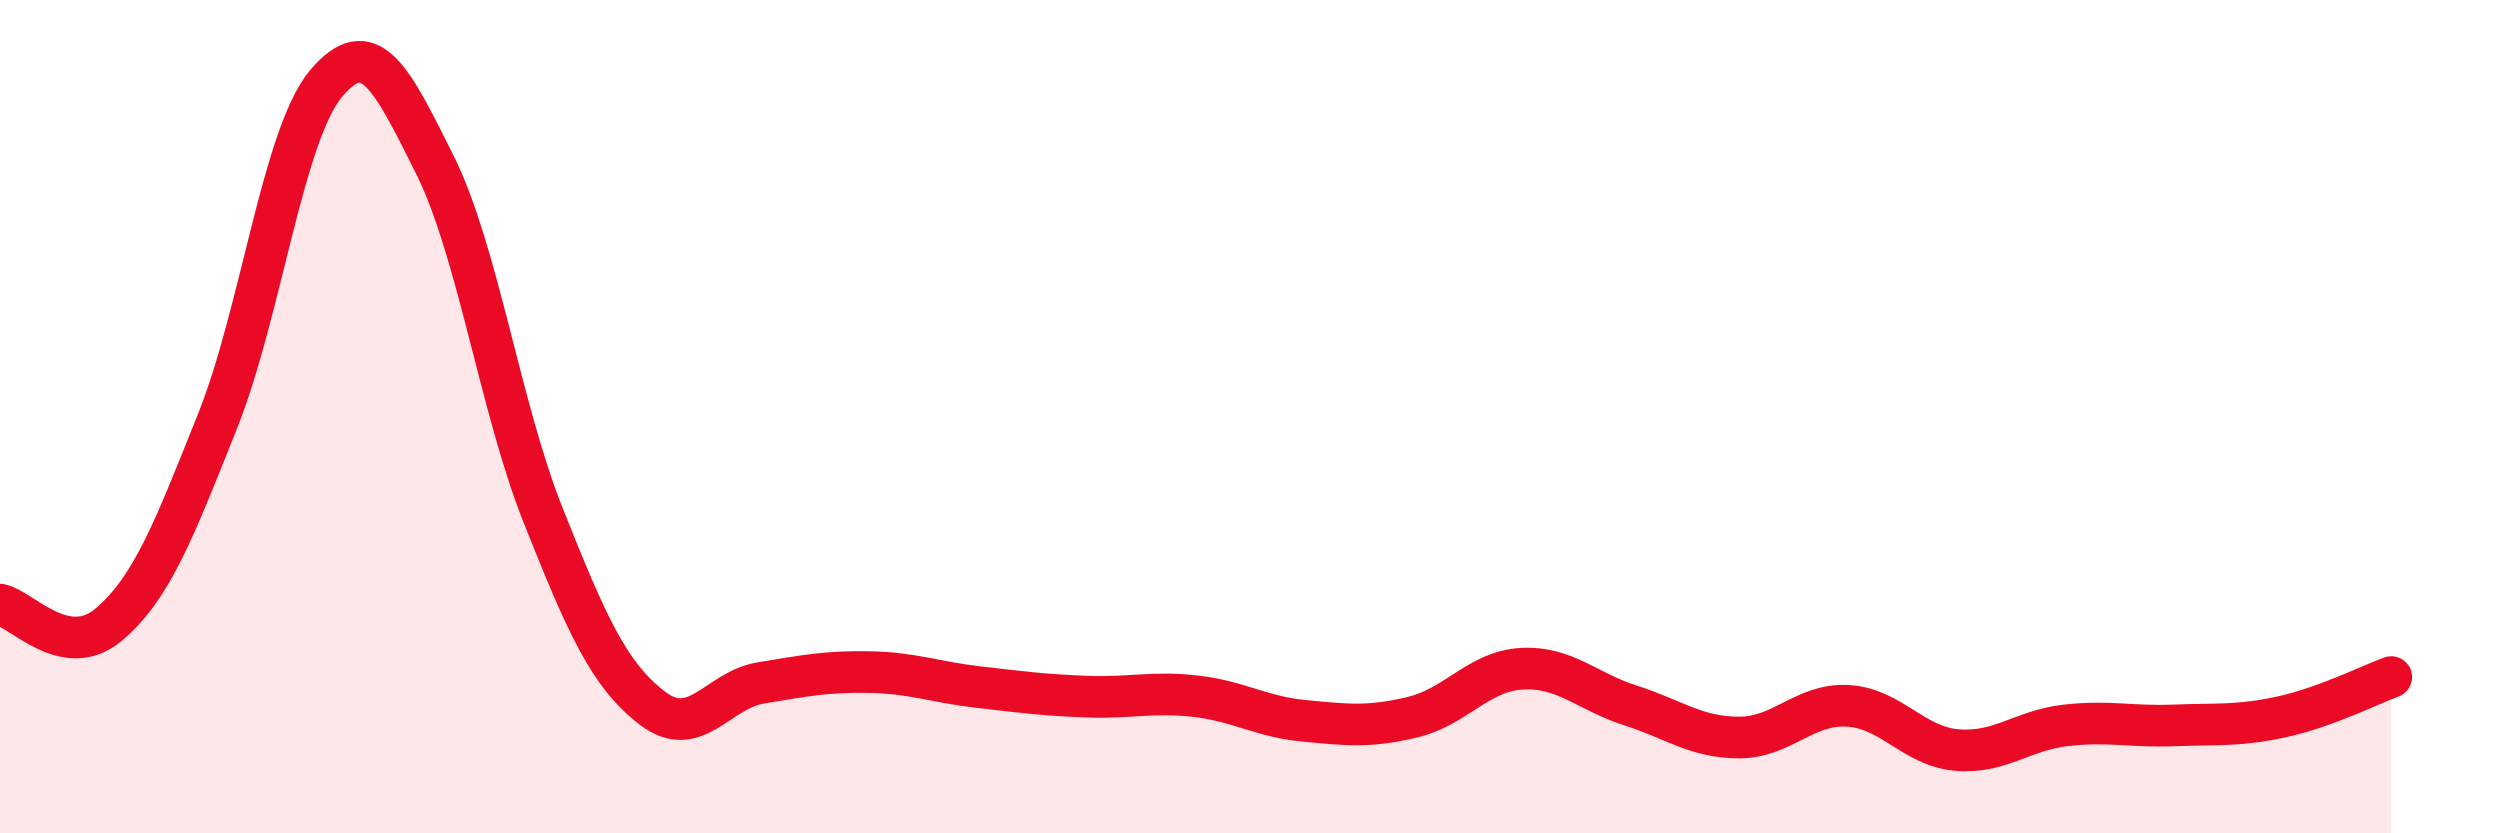 
    <svg width="60" height="20" viewBox="0 0 60 20" xmlns="http://www.w3.org/2000/svg">
      <path
        d="M 0,14.51 C 0.52,14.61 1.57,15.87 2.61,14.99 C 3.65,14.11 4.18,12.71 5.22,10.11 C 6.26,7.51 6.79,3.23 7.83,2 C 8.87,0.77 9.39,1.86 10.43,3.94 C 11.47,6.02 12,9.77 13.04,12.38 C 14.08,14.99 14.61,16.19 15.65,16.99 C 16.69,17.79 17.22,16.56 18.26,16.39 C 19.3,16.22 19.83,16.11 20.87,16.13 C 21.91,16.15 22.44,16.37 23.48,16.49 C 24.52,16.61 25.05,16.68 26.09,16.72 C 27.13,16.76 27.66,16.59 28.7,16.71 C 29.74,16.83 30.26,17.2 31.3,17.3 C 32.34,17.4 32.87,17.46 33.91,17.21 C 34.95,16.96 35.48,16.11 36.52,16.05 C 37.56,15.99 38.09,16.6 39.13,16.93 C 40.17,17.26 40.7,17.7 41.74,17.7 C 42.78,17.7 43.31,16.88 44.35,16.94 C 45.39,17 45.92,17.91 46.96,18 C 48,18.09 48.53,17.53 49.57,17.41 C 50.61,17.29 51.13,17.45 52.17,17.41 C 53.21,17.37 53.74,17.43 54.78,17.2 C 55.82,16.97 56.87,16.44 57.39,16.25L57.39 20L0 20Z"
        fill="#EB0A25"
        opacity="0.1"
        stroke-linecap="round"
        stroke-linejoin="round"
      />
      <path
        d="M 0,14.51 C 0.52,14.61 1.57,15.87 2.61,14.99 C 3.65,14.11 4.18,12.71 5.22,10.11 C 6.26,7.51 6.79,3.23 7.83,2 C 8.87,0.77 9.39,1.86 10.43,3.94 C 11.47,6.02 12,9.77 13.04,12.38 C 14.08,14.99 14.61,16.19 15.65,16.99 C 16.69,17.79 17.22,16.56 18.26,16.39 C 19.3,16.22 19.83,16.11 20.87,16.13 C 21.91,16.15 22.44,16.37 23.48,16.49 C 24.52,16.61 25.05,16.68 26.09,16.72 C 27.13,16.76 27.66,16.59 28.7,16.71 C 29.74,16.83 30.26,17.2 31.3,17.3 C 32.34,17.4 32.87,17.46 33.91,17.21 C 34.95,16.96 35.48,16.11 36.52,16.05 C 37.56,15.99 38.09,16.6 39.13,16.93 C 40.17,17.26 40.7,17.7 41.74,17.7 C 42.78,17.7 43.31,16.88 44.35,16.94 C 45.39,17 45.92,17.91 46.96,18 C 48,18.09 48.53,17.53 49.57,17.41 C 50.61,17.29 51.13,17.45 52.17,17.41 C 53.21,17.37 53.74,17.43 54.78,17.2 C 55.82,16.97 56.87,16.44 57.39,16.25"
        stroke="#EB0A25"
        stroke-width="1"
        fill="none"
        stroke-linecap="round"
        stroke-linejoin="round"
      />
    </svg>
  